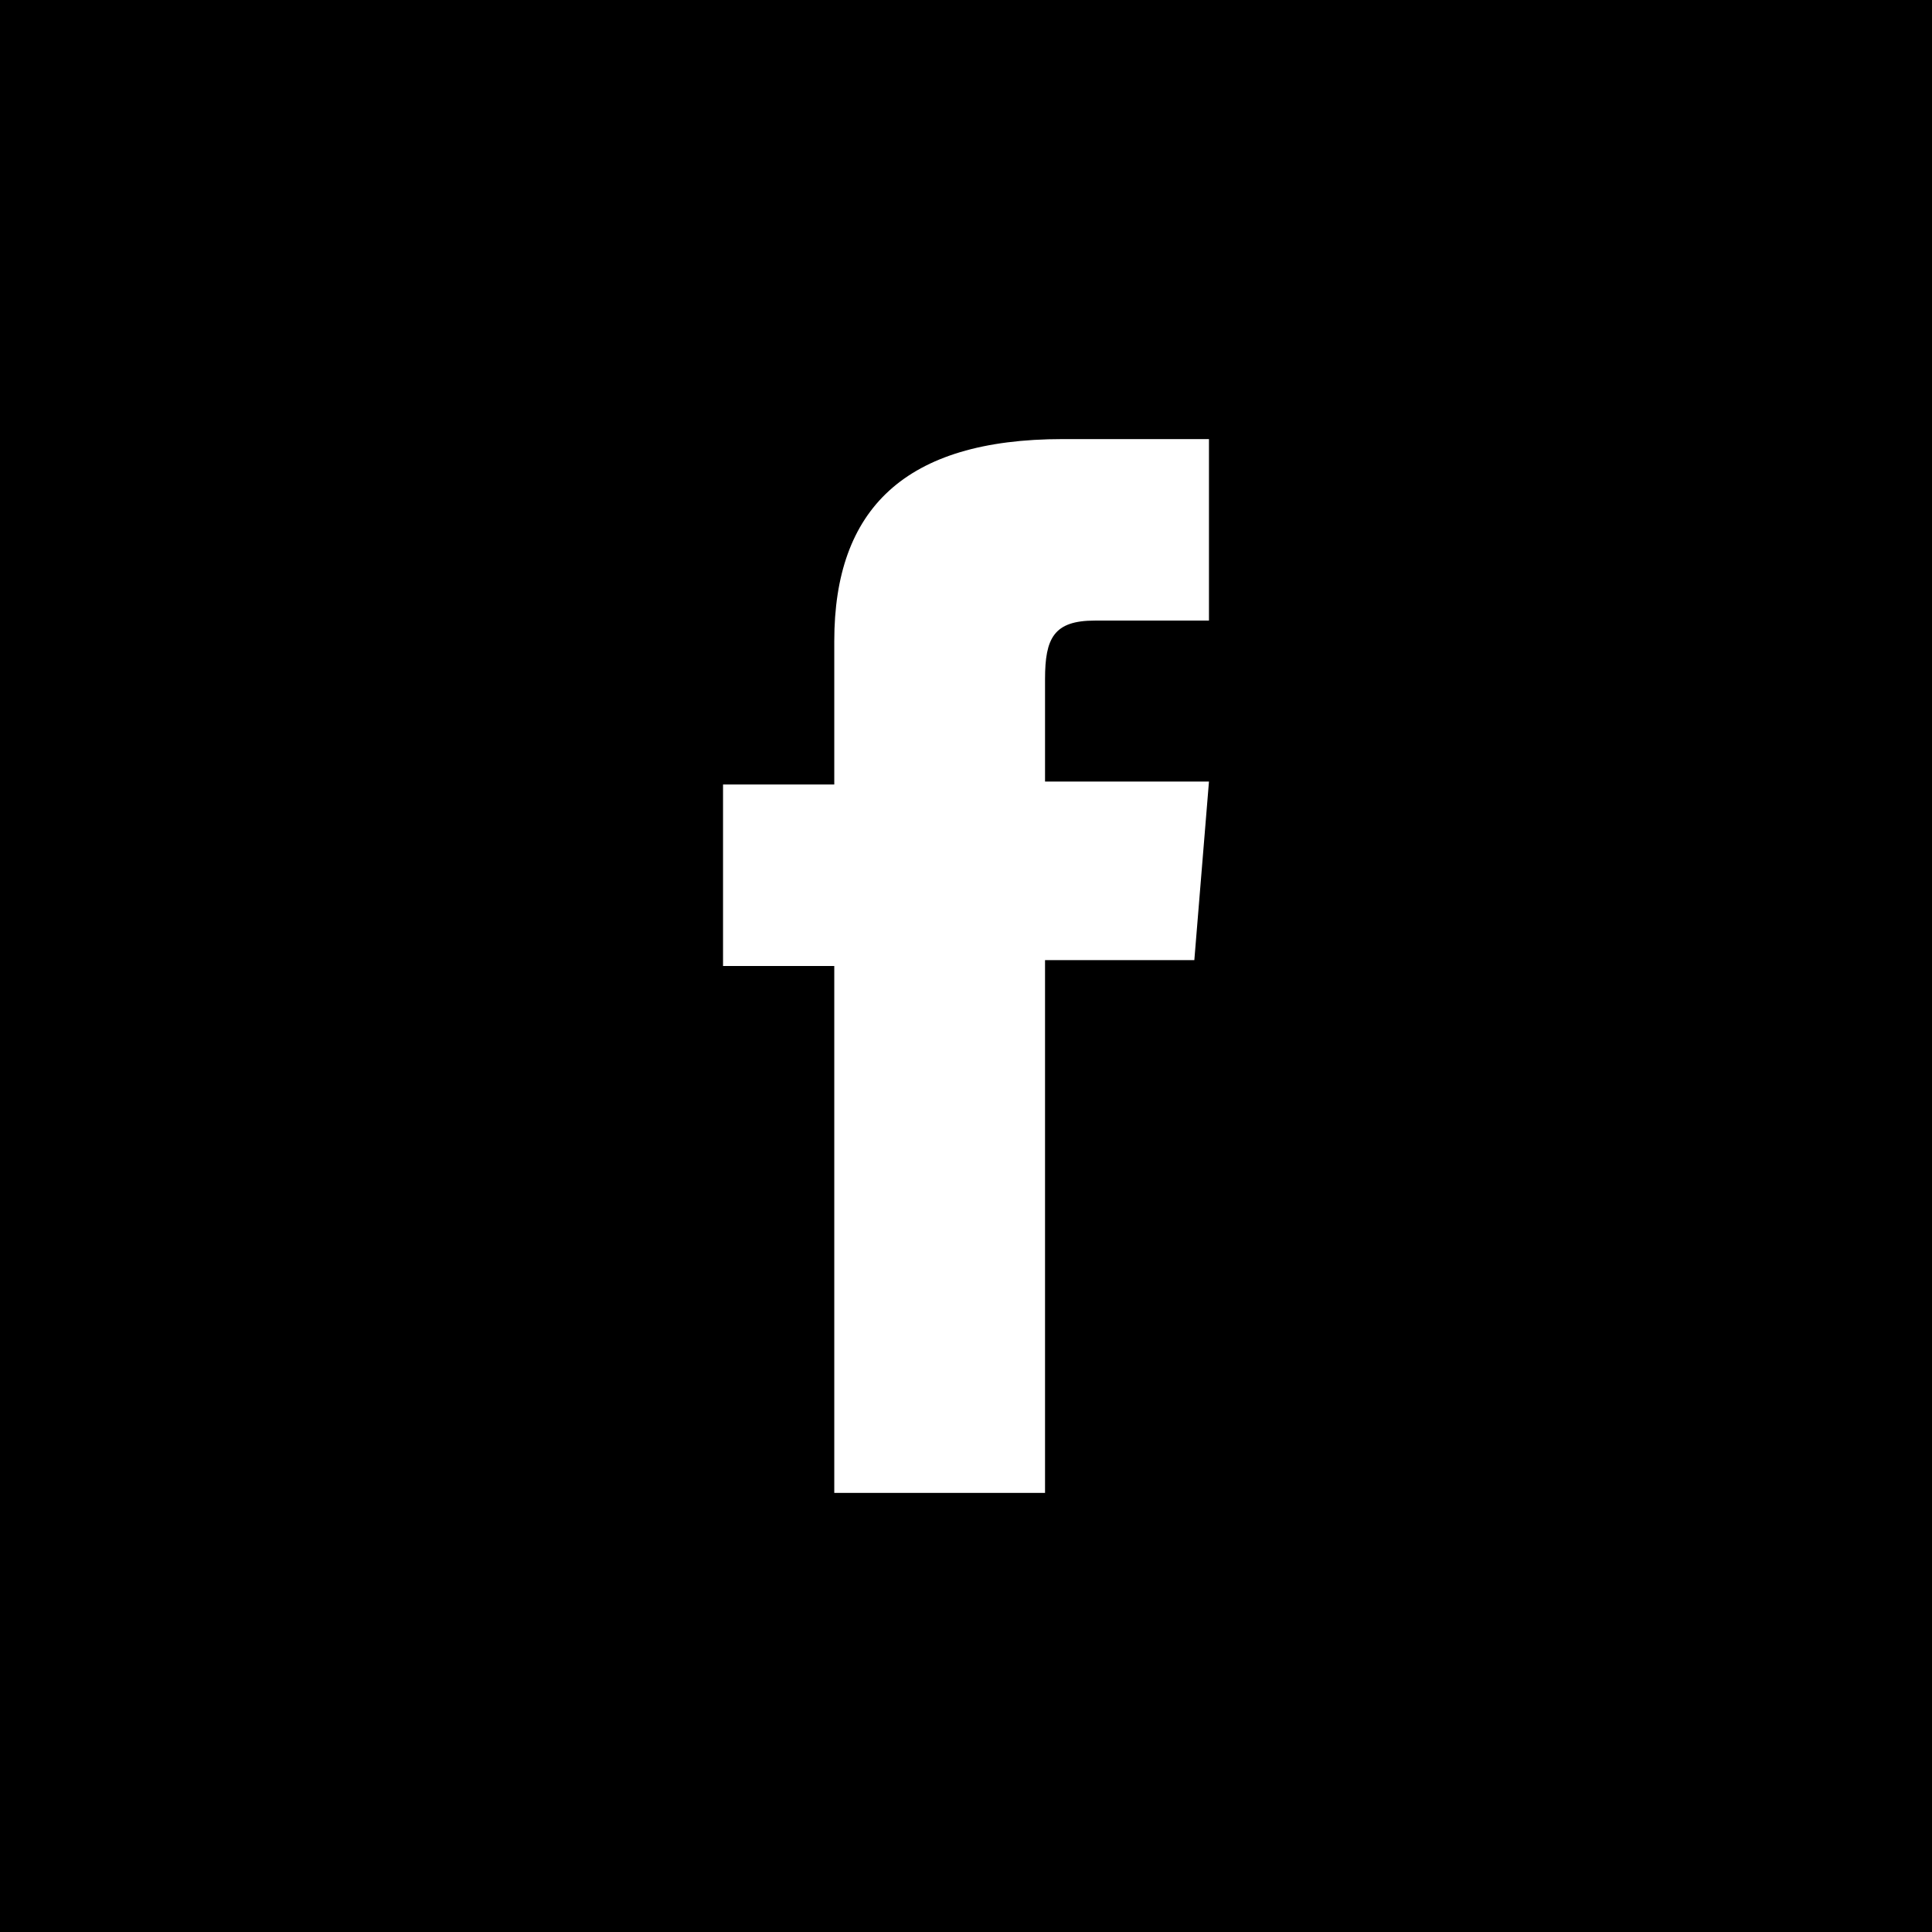<svg xmlns="http://www.w3.org/2000/svg" width="66" height="66" viewBox="0 0 66 66"><path fill-rule="evenodd" d="M0 0h66v66H0V0zm28.5 26.8h-3.8V33h3.8v18h7.2V32.8h5.1l.5-6.1h-5.6v-3.5c0-1.4.3-2 1.7-2h3.9V15h-5c-5.4 0-7.8 2.4-7.8 6.9v4.9z"></path></svg>
